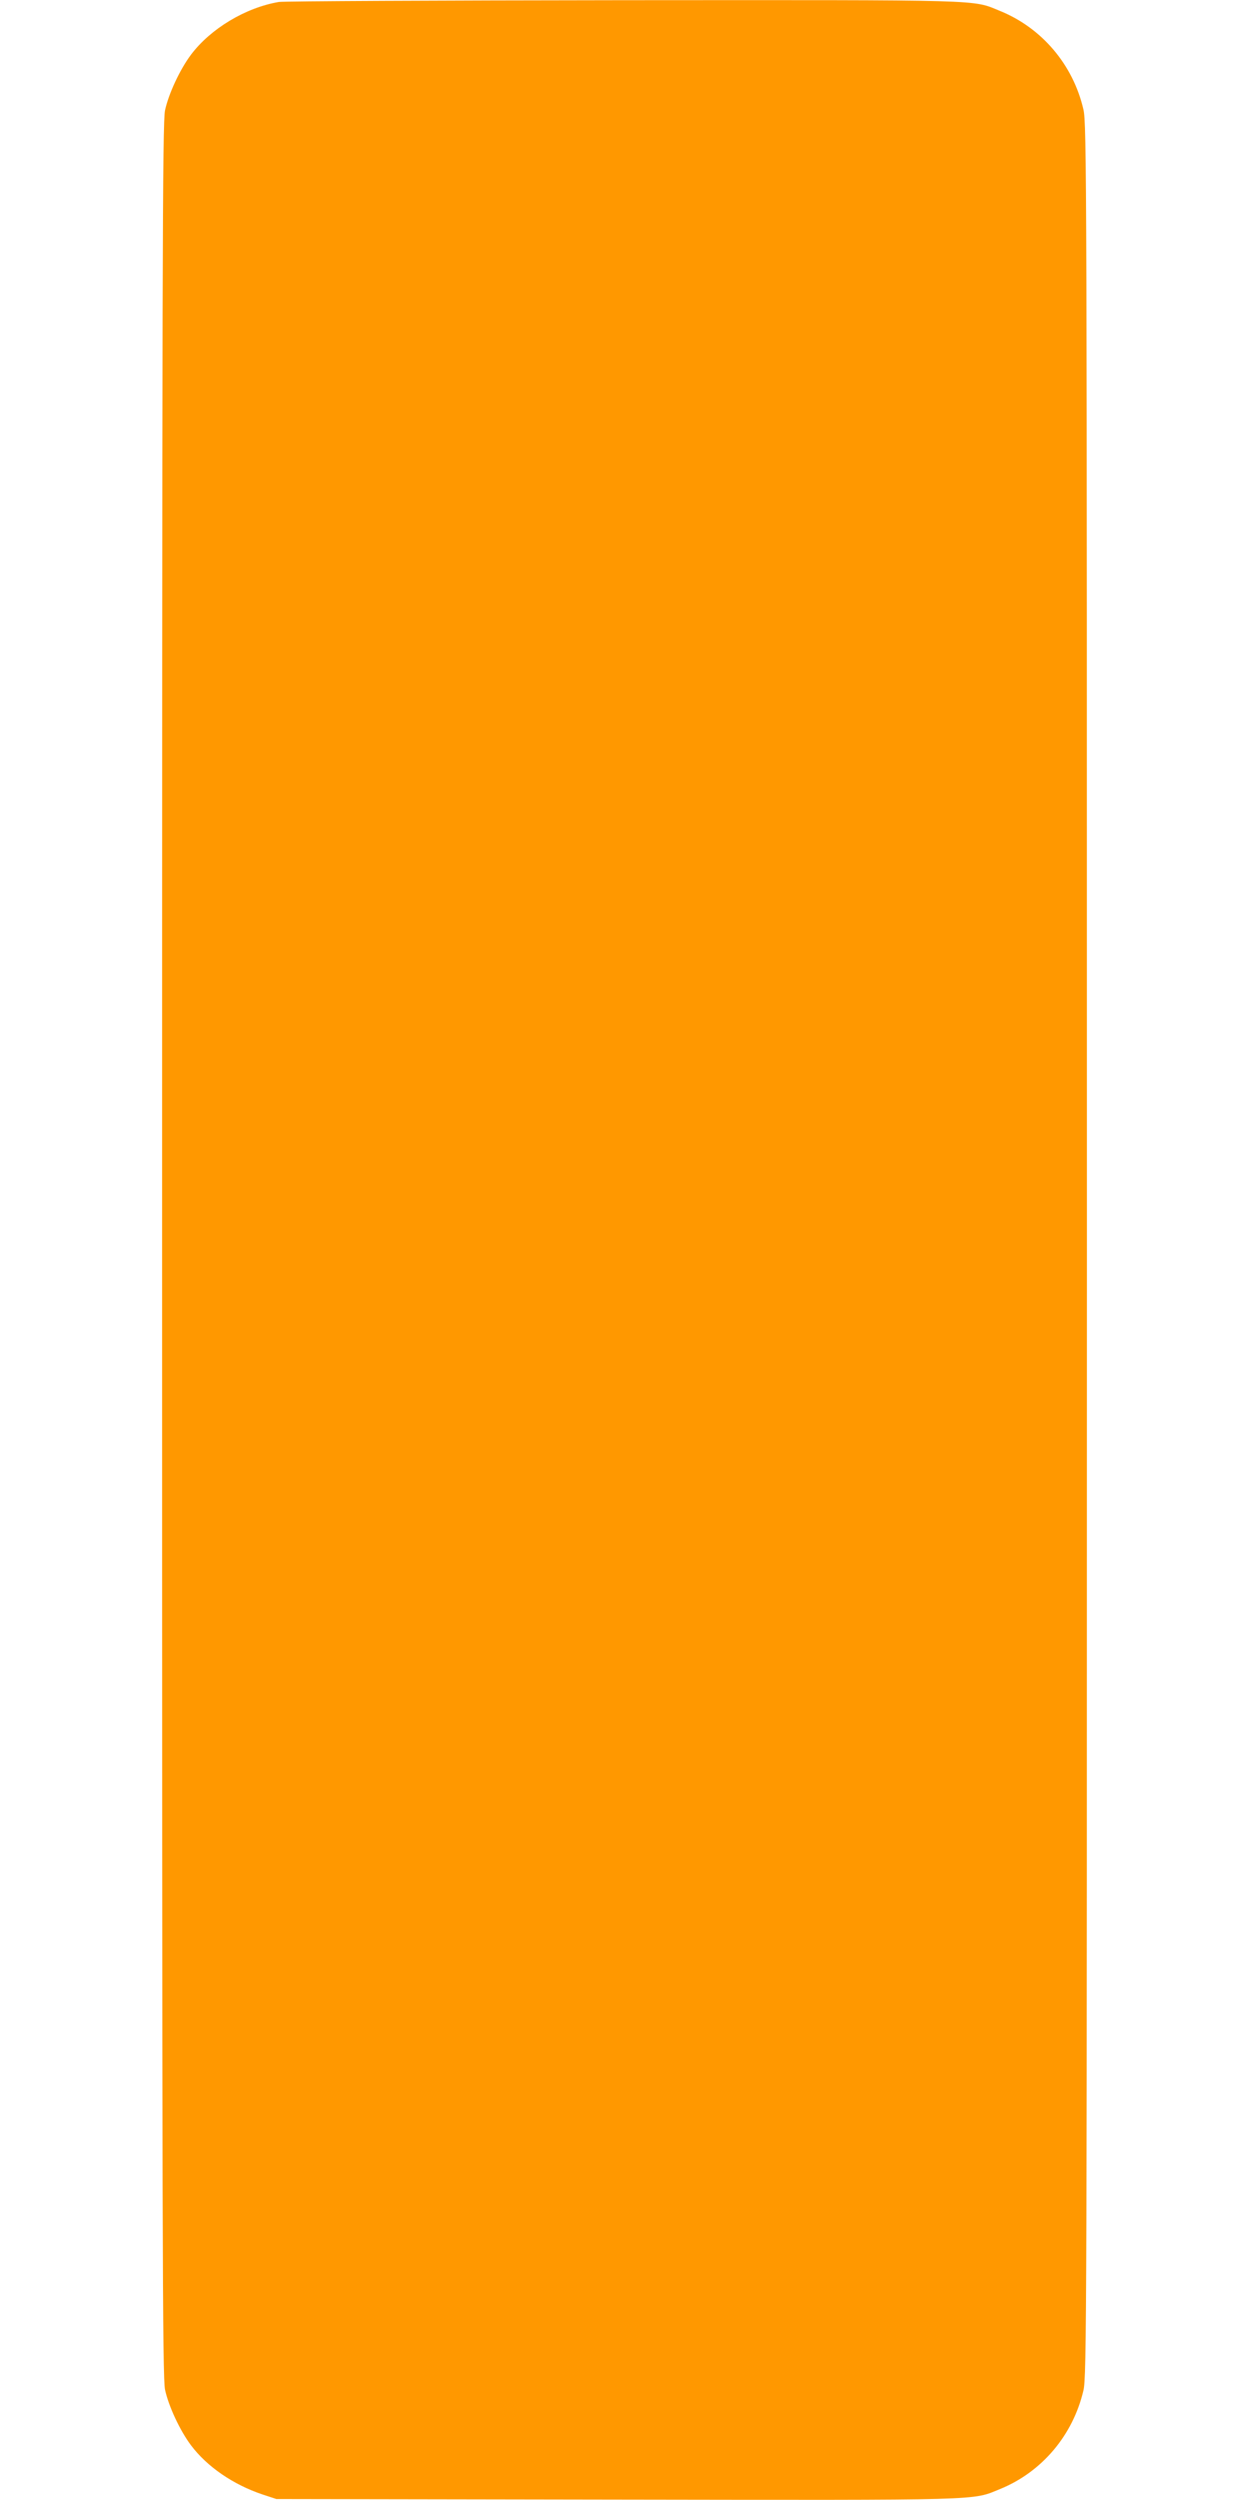 <?xml version="1.0" standalone="no"?>
<!DOCTYPE svg PUBLIC "-//W3C//DTD SVG 20010904//EN"
 "http://www.w3.org/TR/2001/REC-SVG-20010904/DTD/svg10.dtd">
<svg version="1.0" xmlns="http://www.w3.org/2000/svg"
 width="640pt" height="1280pt" viewBox="0 0 640 1280"
 preserveAspectRatio="xMidYMid meet">
<g transform="translate(0,1280) scale(0.1,-0.1)"
fill="#ff9800" stroke="none">
<path d="M1428 12790 c-171 -29 -350 -137 -450 -270 -57 -76 -115 -201 -133
-285 -13 -61 -15 -782 -15 -5835 0 -5053 2 -5774 15 -5835 18 -84 76 -209 133
-285 82 -109 215 -201 367 -252 l70 -23 1745 -3 c1905 -3 1815 -5 1960 54 214
87 373 275 427 504 17 71 18 357 18 5840 0 5483 -1 5769 -18 5840 -53 229
-213 417 -427 504 -144 59 -55 56 -1927 55 -945 -1 -1739 -5 -1765 -9z"/>
</g>
</svg>
